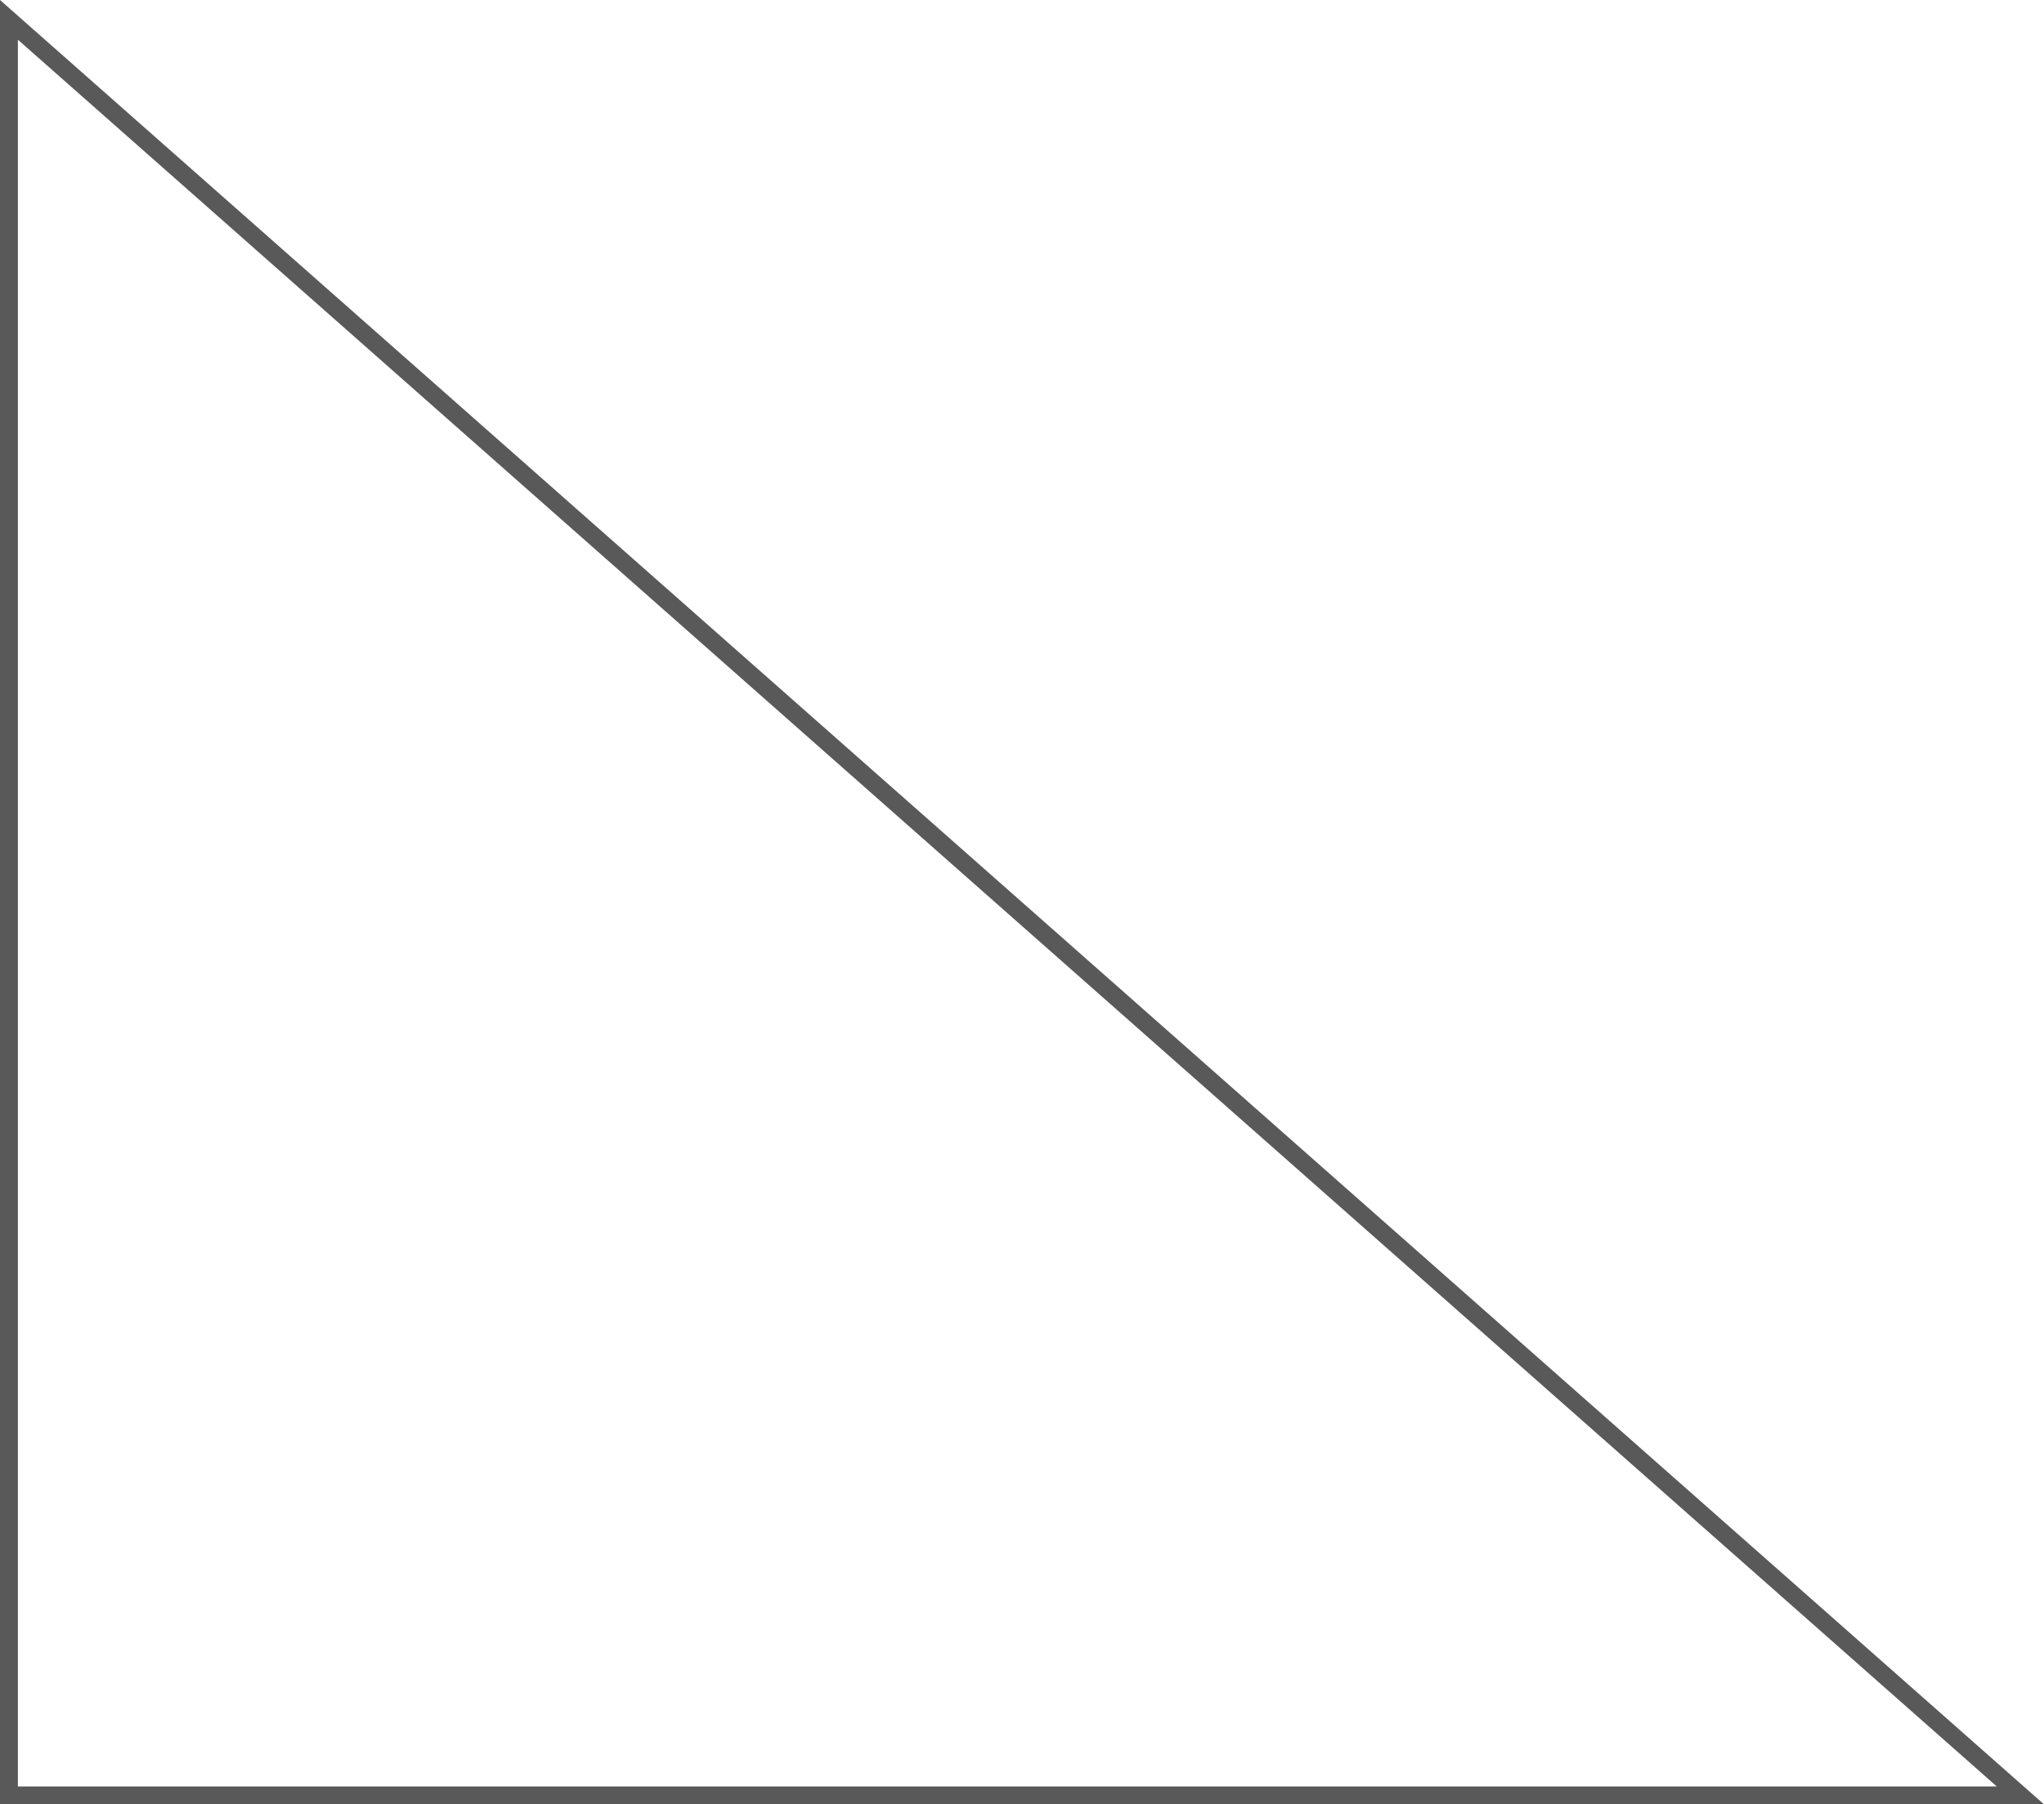 <?xml version="1.0" encoding="UTF-8" standalone="no"?>
<svg
   xmlns:dc="http://purl.org/dc/elements/1.1/"
   xmlns:cc="http://creativecommons.org/ns#"
   xmlns:rdf="http://www.w3.org/1999/02/22-rdf-syntax-ns#"
   xmlns:svg="http://www.w3.org/2000/svg"
   xmlns="http://www.w3.org/2000/svg"
   xmlns:sodipodi="http://sodipodi.sourceforge.net/DTD/sodipodi-0.dtd"
   xmlns:inkscape="http://www.inkscape.org/namespaces/inkscape"
   id="Calque_1"
   data-name="Calque 1"
   viewBox="0 0 114.24 100.87"
   version="1.1"
   inkscape:version="0.91 r13725"
   sodipodi:docname="nofill_triangle_rect.svg">
  <defs
     id="defs9" />
  <sodipodi:namedview
     pagecolor="#ffffff"
     bordercolor="#666666"
     borderopacity="1"
     objecttolerance="10"
     gridtolerance="10"
     guidetolerance="10"
     inkscape:pageopacity="0"
     inkscape:pageshadow="2"
     inkscape:window-width="640"
     inkscape:window-height="480"
     id="namedview7"
     showgrid="false"
     inkscape:zoom="8.0995338"
     inkscape:cx="32.797611"
     inkscape:cy="50.435001"
     inkscape:current-layer="Calque_1" />
  <title
     id="title3">triangle</title>
  <path
     d="M1,2.22,111.6,99.87H1V2.22M0,0V100.87H114.24L0,0Z"
     id="path5"
     style="fill:#595959;fill-opacity:1" />
</svg>
